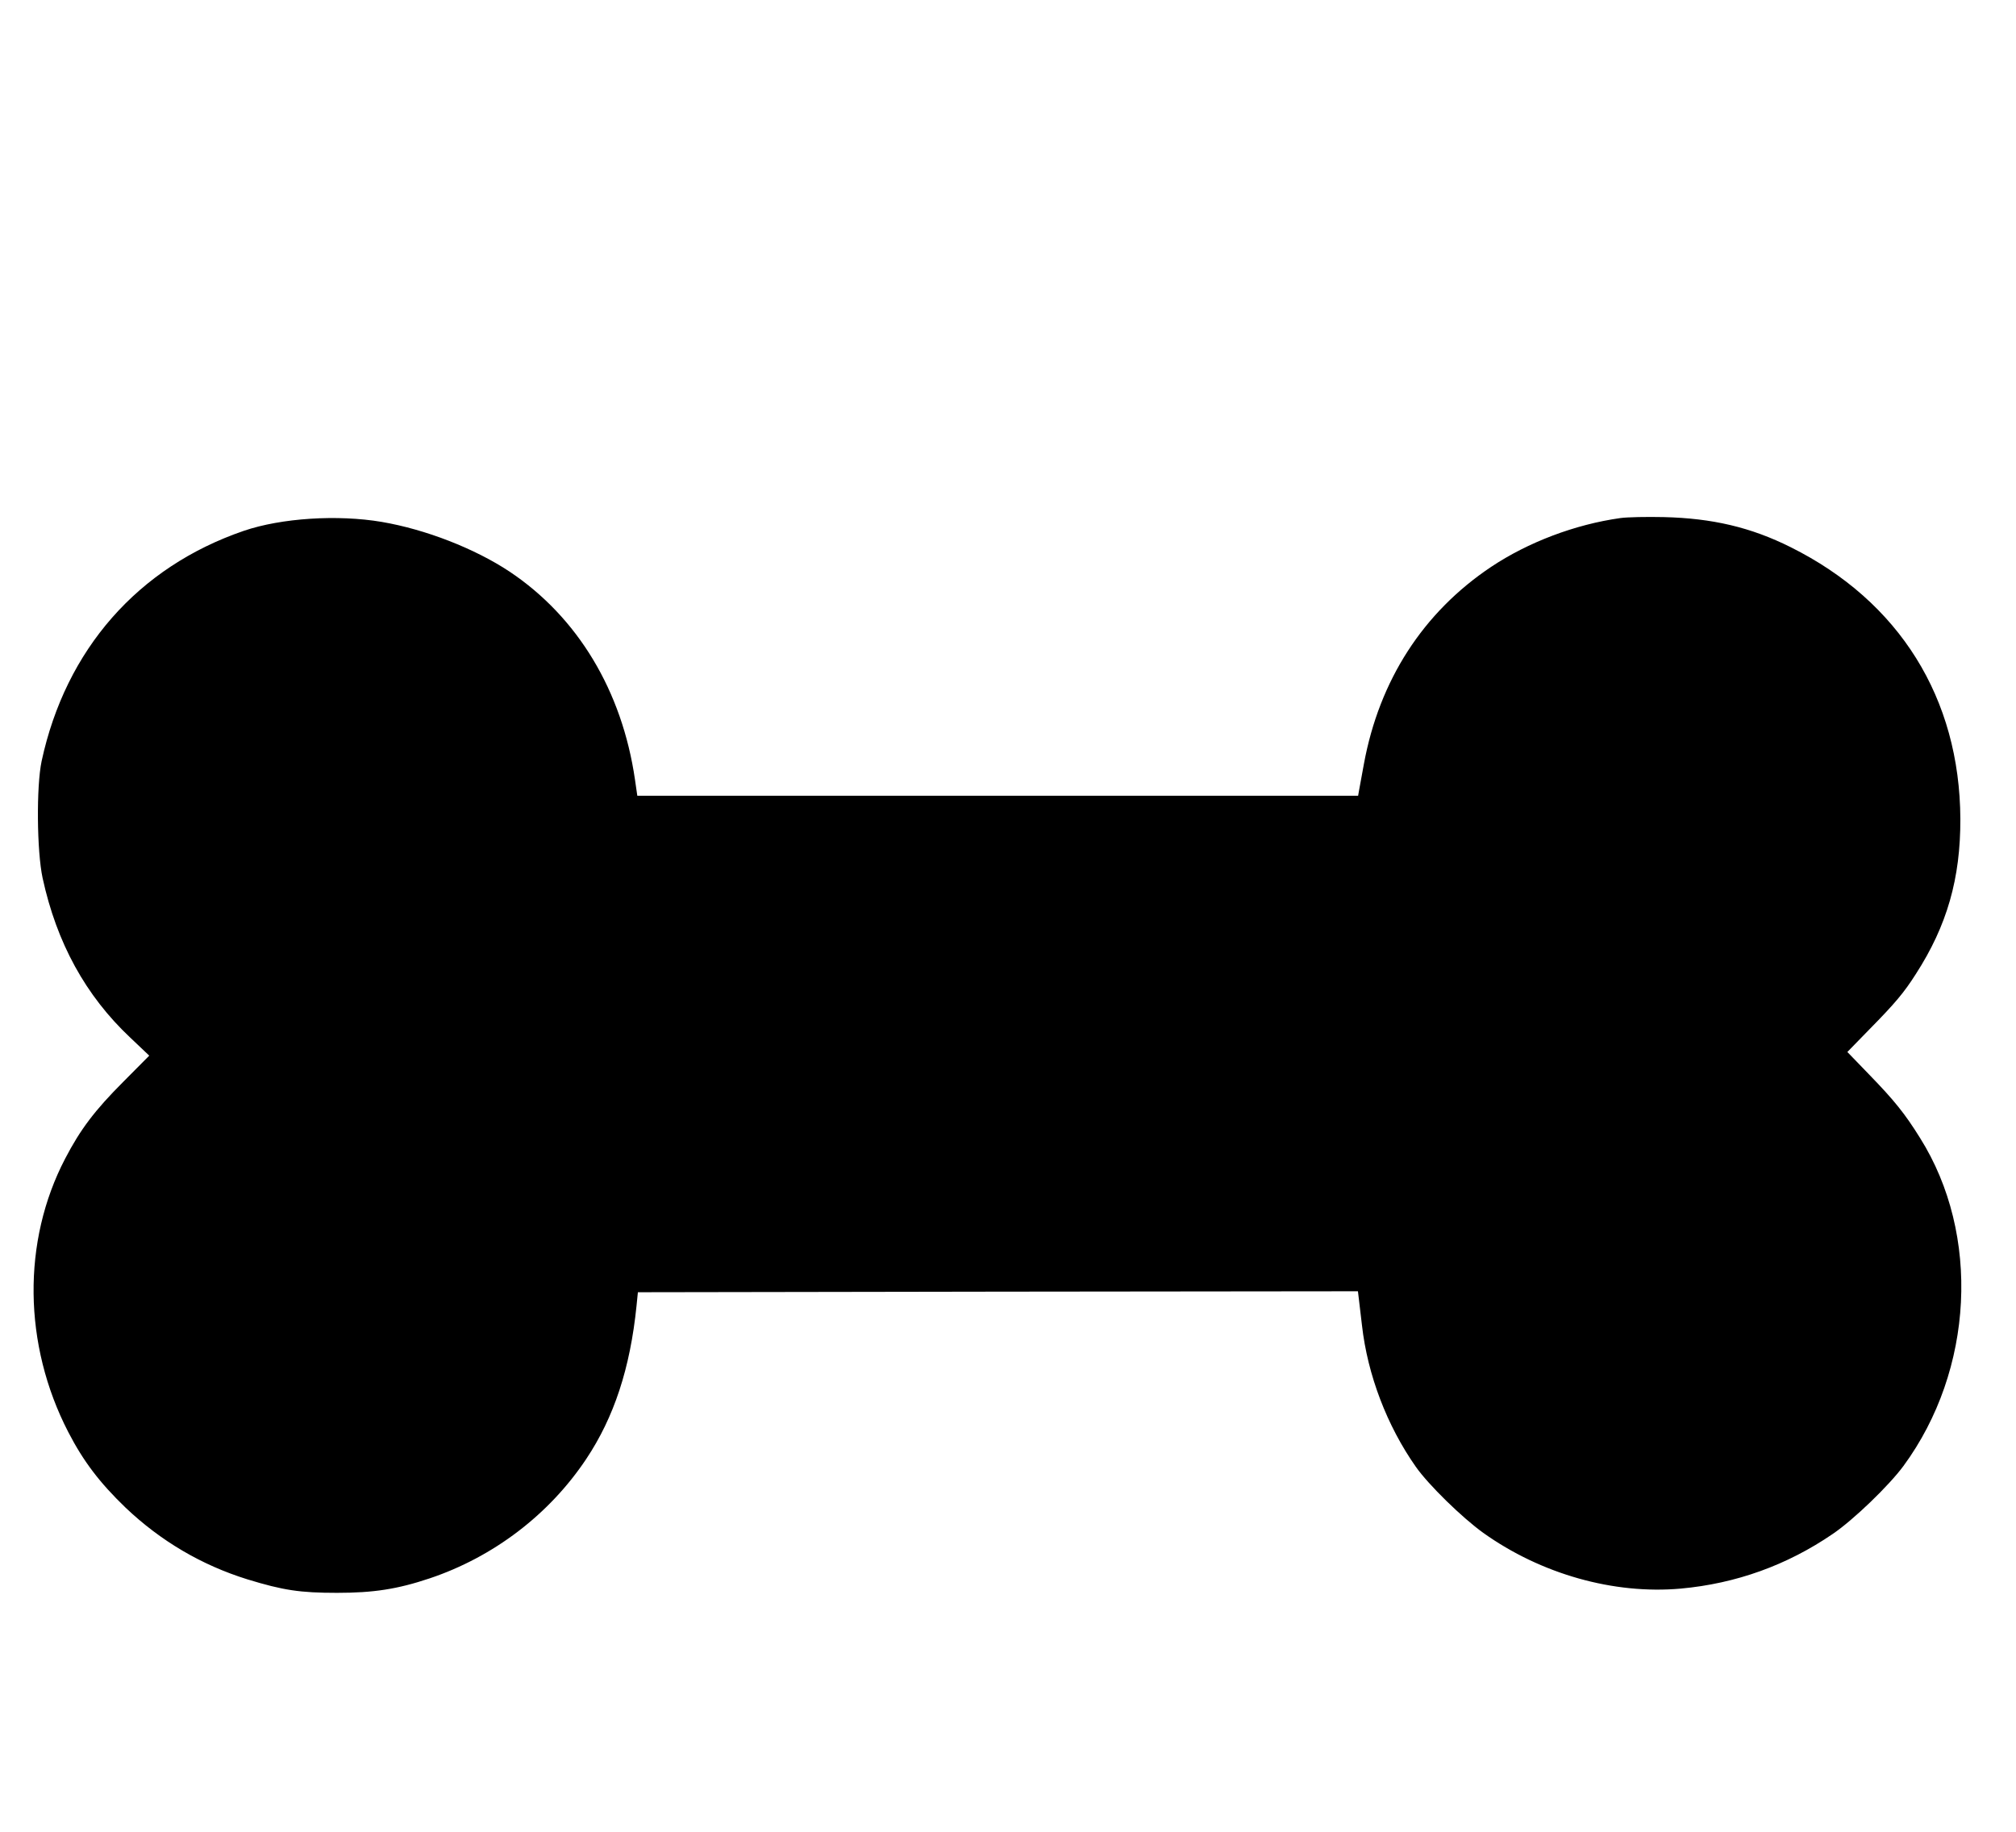 <?xml version="1.0" encoding="utf-8"?>
<svg viewBox="0 0 230 209" width="230px" height="209px" xmlns="http://www.w3.org/2000/svg">
  <g transform="matrix(0.022, 0, 0, -0.022, 3.805, 181.869)" fill="#000000" stroke="none">
    <path d="M8230 5580 c-235 -33 -478 -125 -670 -253 -353 -236 -580 -588 -660 -1022 -12 -66 -24 -130 -26 -142 l-4 -23 -1869 0 -1869 0 -12 83 c-67 461 -297 843 -650 1079 -181 120 -435 219 -663 258 -230 39 -521 20 -715 -46 -549 -188 -924 -615 -1049 -1194 -28 -131 -25 -468 5 -607 73 -336 223 -610 455 -828 l98 -93 -133 -134 c-149 -149 -224 -248 -303 -400 -224 -429 -218 -965 16 -1418 78 -151 162 -262 297 -392 182 -173 394 -298 632 -372 186 -57 273 -70 465 -70 189 0 313 19 480 75 331 111 620 331 812 619 144 216 228 470 261 795 l7 70 1867 3 1867 2 5 -42 c3 -24 10 -84 16 -135 29 -257 130 -521 279 -733 65 -93 240 -264 350 -343 300 -214 677 -320 1024 -289 286 26 551 121 789 284 106 72 290 249 366 352 365 497 401 1200 86 1701 -79 127 -134 195 -263 328 l-114 118 114 117 c134 136 180 191 241 287 162 251 232 496 231 805 -3 626 -316 1128 -880 1409 -206 103 -406 150 -658 156 -88 2 -189 0 -225 -5z"/>
  </g>
</svg>